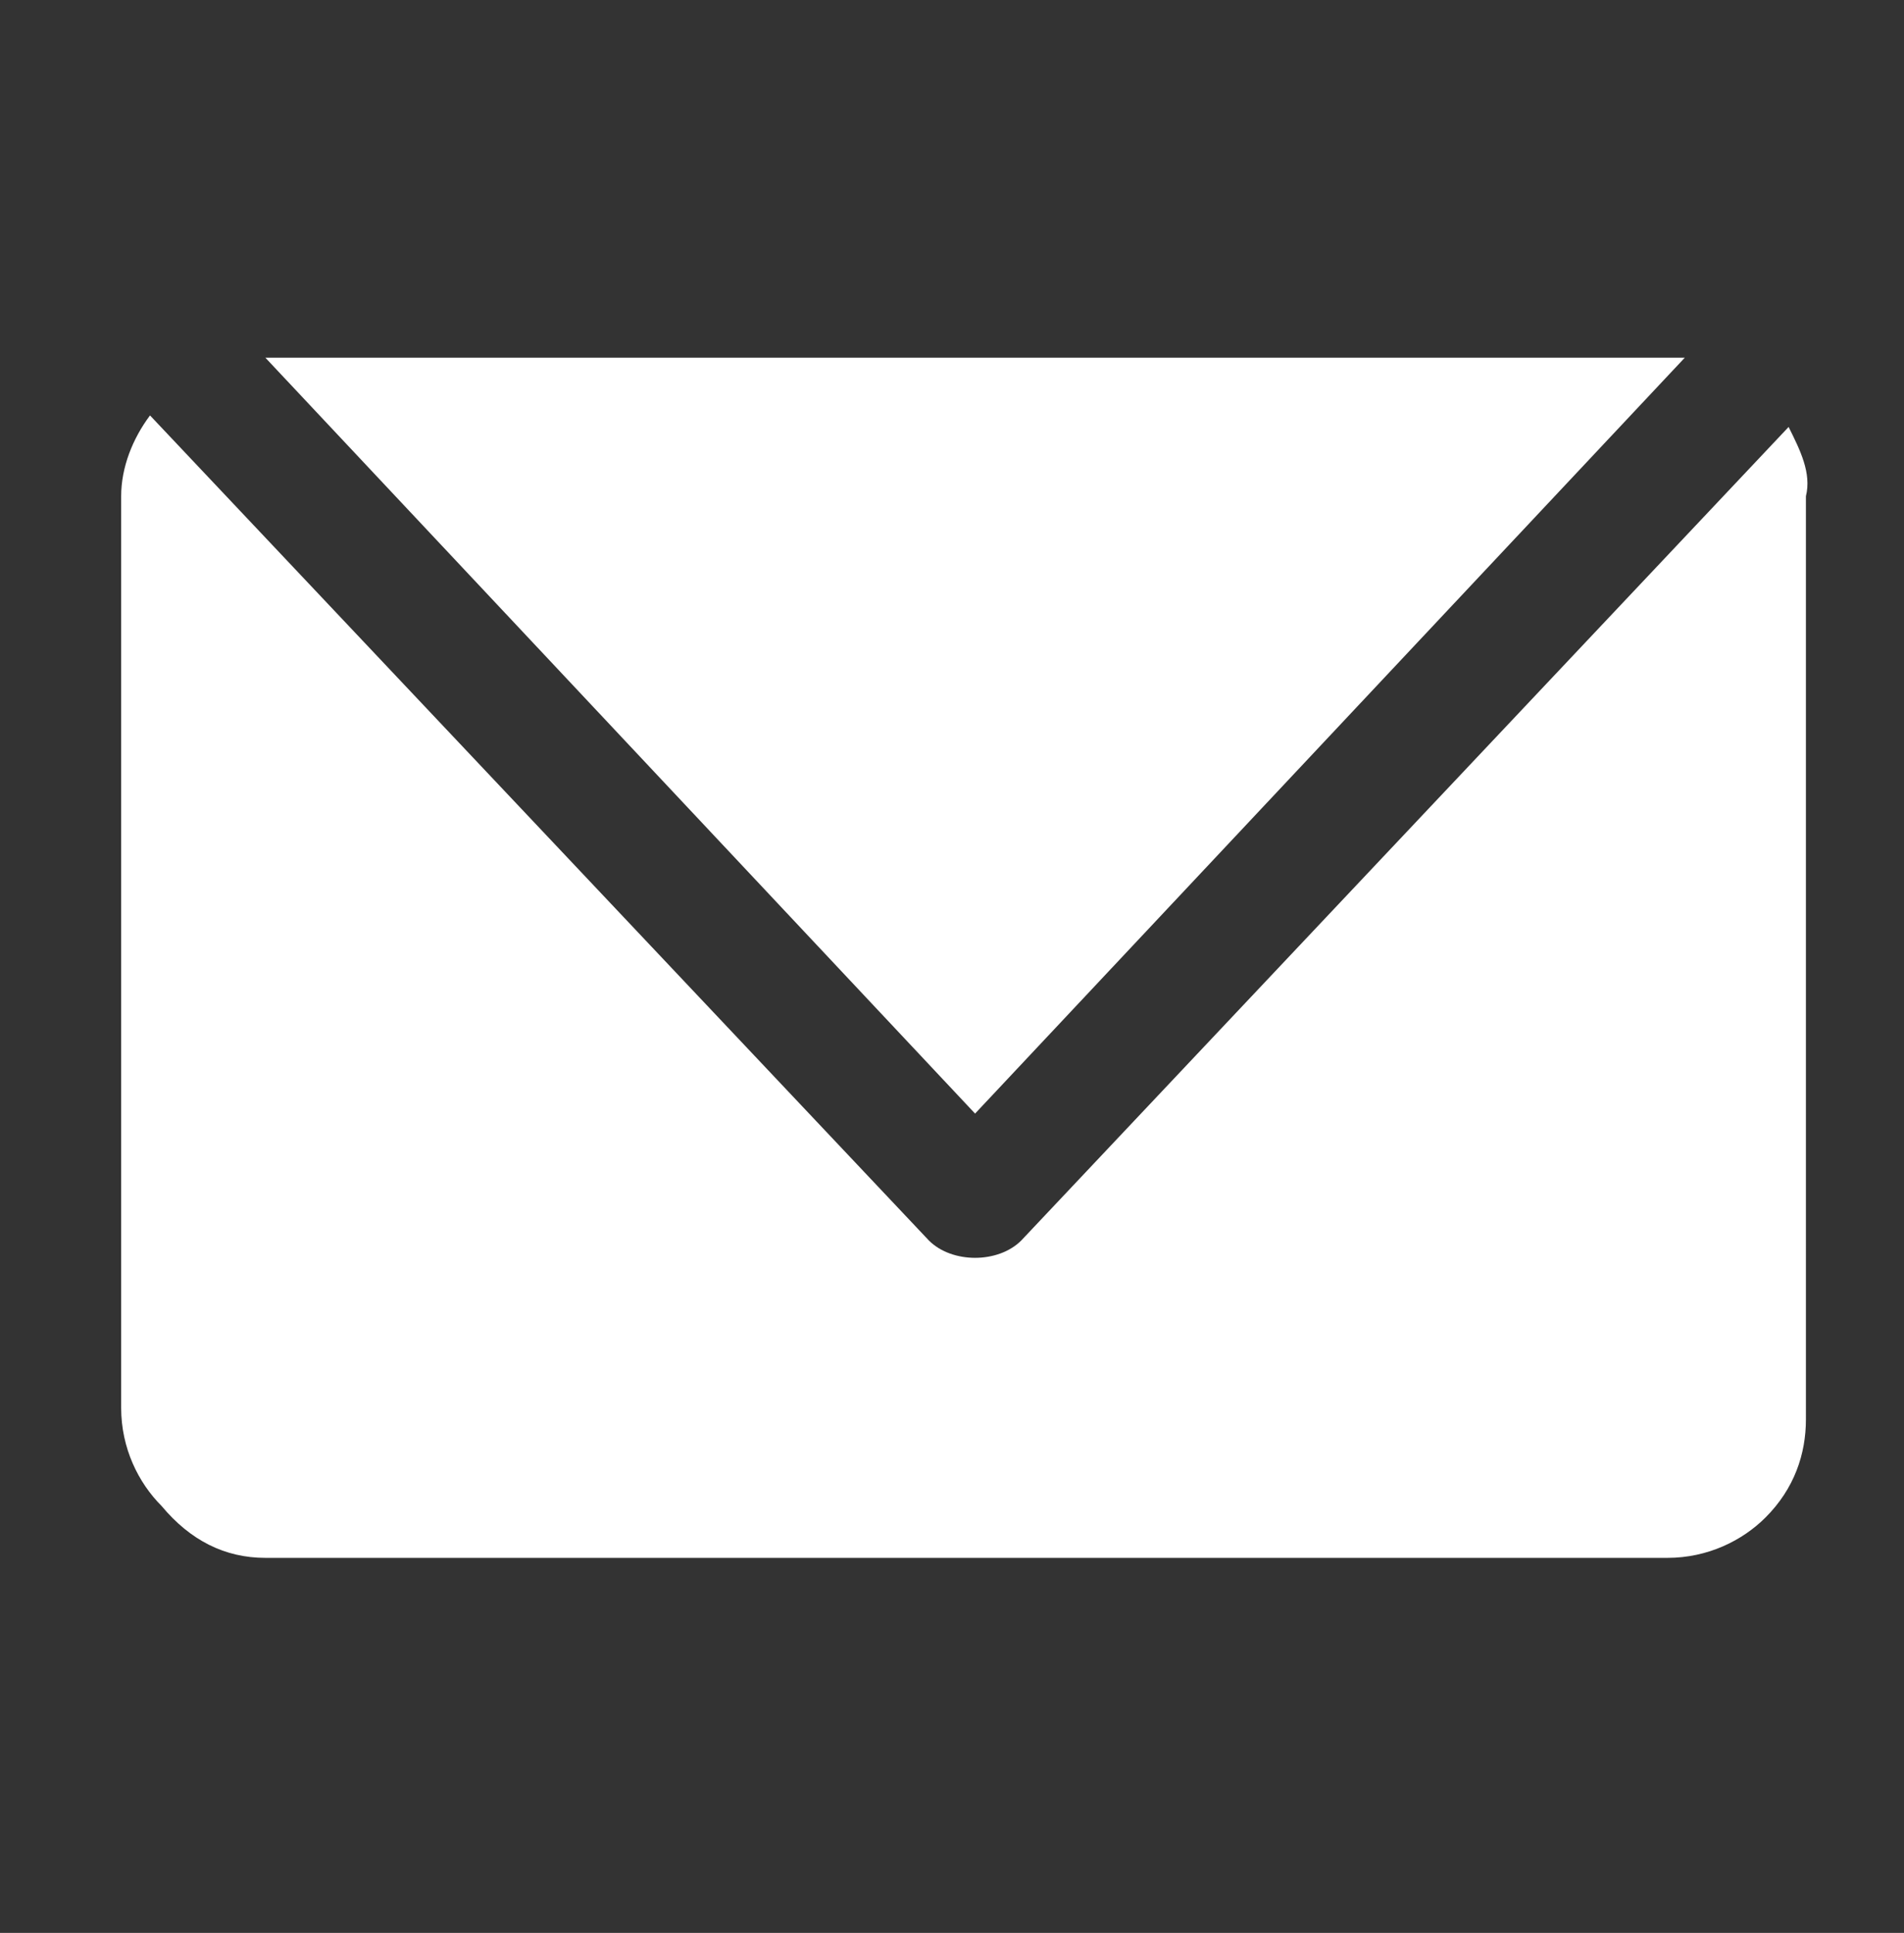 <?xml version="1.0" encoding="utf-8"?>
<!-- Generator: Adobe Illustrator 27.9.0, SVG Export Plug-In . SVG Version: 6.00 Build 0)  -->
<!DOCTYPE svg PUBLIC "-//W3C//DTD SVG 1.1//EN" "http://www.w3.org/Graphics/SVG/1.1/DTD/svg11.dtd">
<svg version="1.1" id="レイヤー_1" xmlns:x="http://ns.adobe.com/Extensibility/1.0/" xmlns:i="http://ns.adobe.com/AdobeIllustrator/10.0/" xmlns:graph="http://ns.adobe.com/Graphs/1.0/"
	 xmlns="http://www.w3.org/2000/svg" xmlns:xlink="http://www.w3.org/1999/xlink" x="0px" y="0px" viewBox="0 0 33 33.5"
	 style="enable-background:new 0 0 33 33.5;" xml:space="preserve">
<rect x="0" y="0" width="33" height="33.5" fill="#333333" stroke="none"/>
<style type="text/css">
	.st0{fill:#FFFFFF;}
</style>
<path class="st0" d="M29.2,6.2c-0.1,0-0.2,0-0.3,0H4.6l12.3,13.1L29.2,6.2z M31,7.4L17.7,21.5c-0.2,0.2-0.5,0.3-0.8,0.3
	c-0.3,0-0.6-0.1-0.8-0.3L2.6,7.2C2.3,7.6,2.1,8.1,2.1,8.6v15.8c0,0.7,0.3,1.3,0.7,1.7C3.3,26.7,3.9,27,4.6,27h24.3
	c0.7,0,1.3-0.3,1.7-0.7c0.5-0.5,0.7-1.1,0.7-1.7V8.6C31.4,8.2,31.2,7.8,31,7.4z"/>
</svg>
